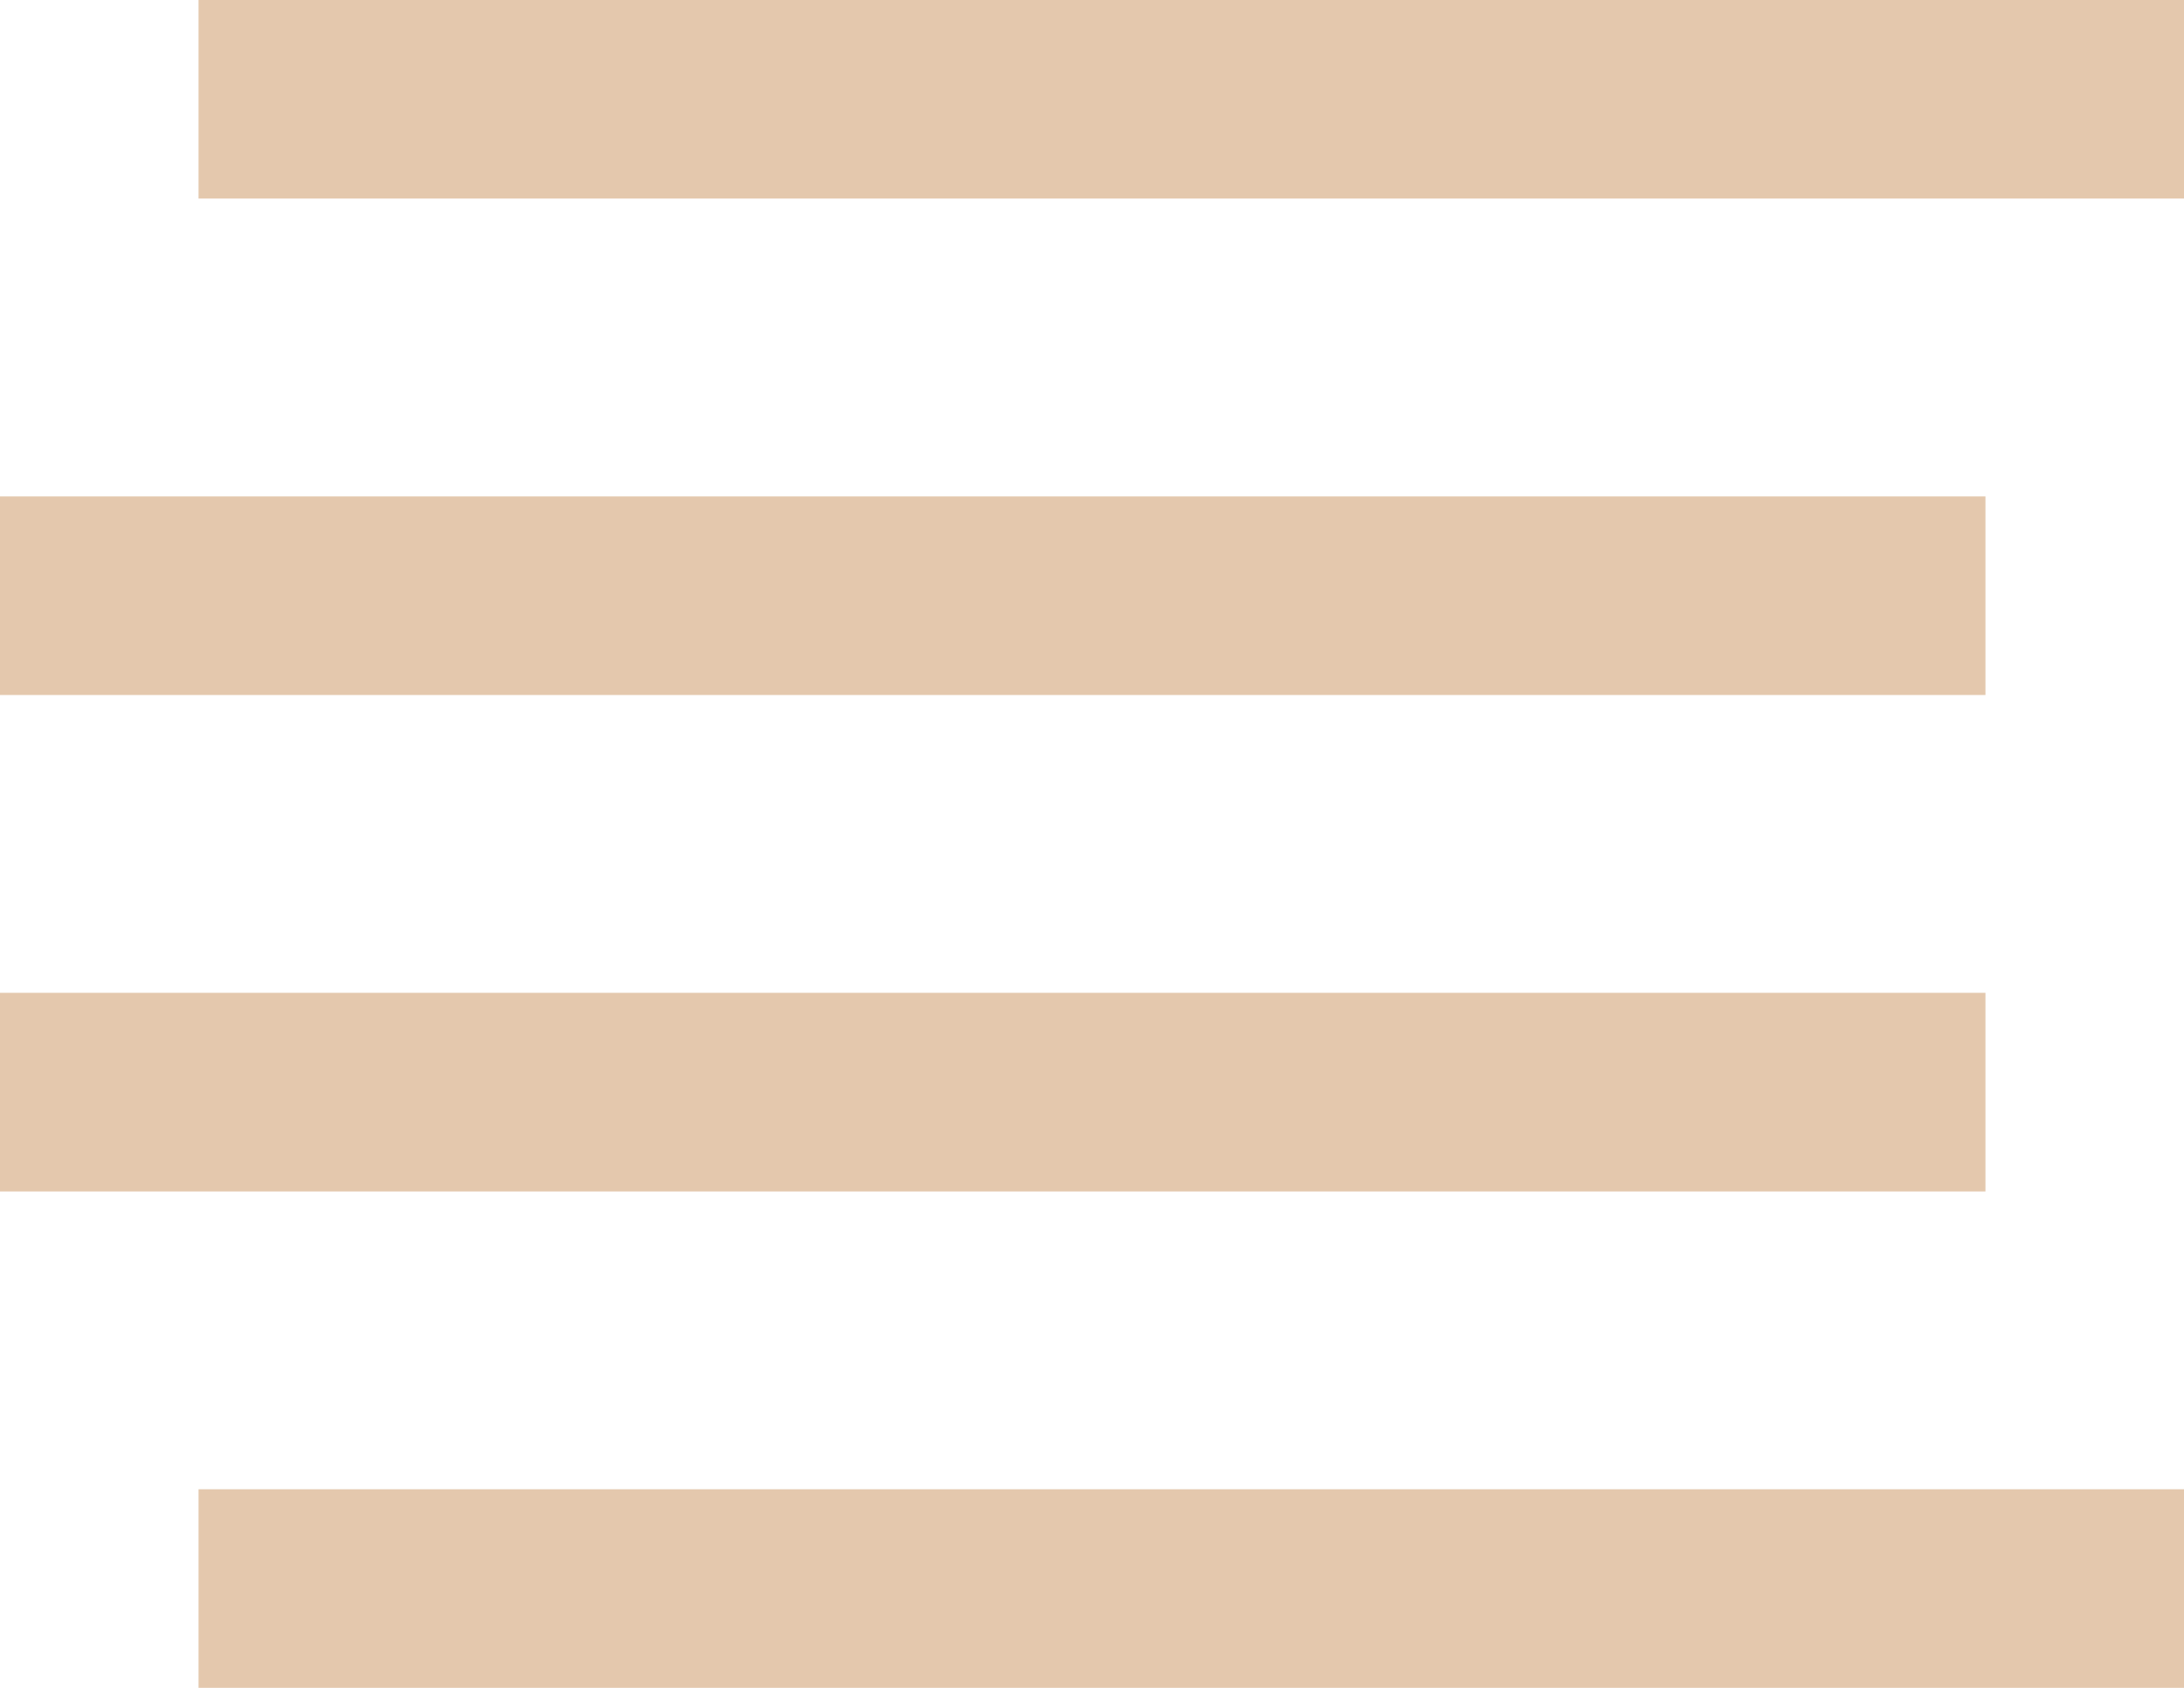 <svg width="22" height="17" viewBox="0 0 22 17" fill="none" xmlns="http://www.w3.org/2000/svg">
<path fill-rule="evenodd" clip-rule="evenodd" d="M22 0H2V2H22V0ZM20 5H0V7H20V5ZM0 10H20V12H0V10ZM22 15H2V17H22V15Z" fill="#E4C8AD"/>
</svg>
